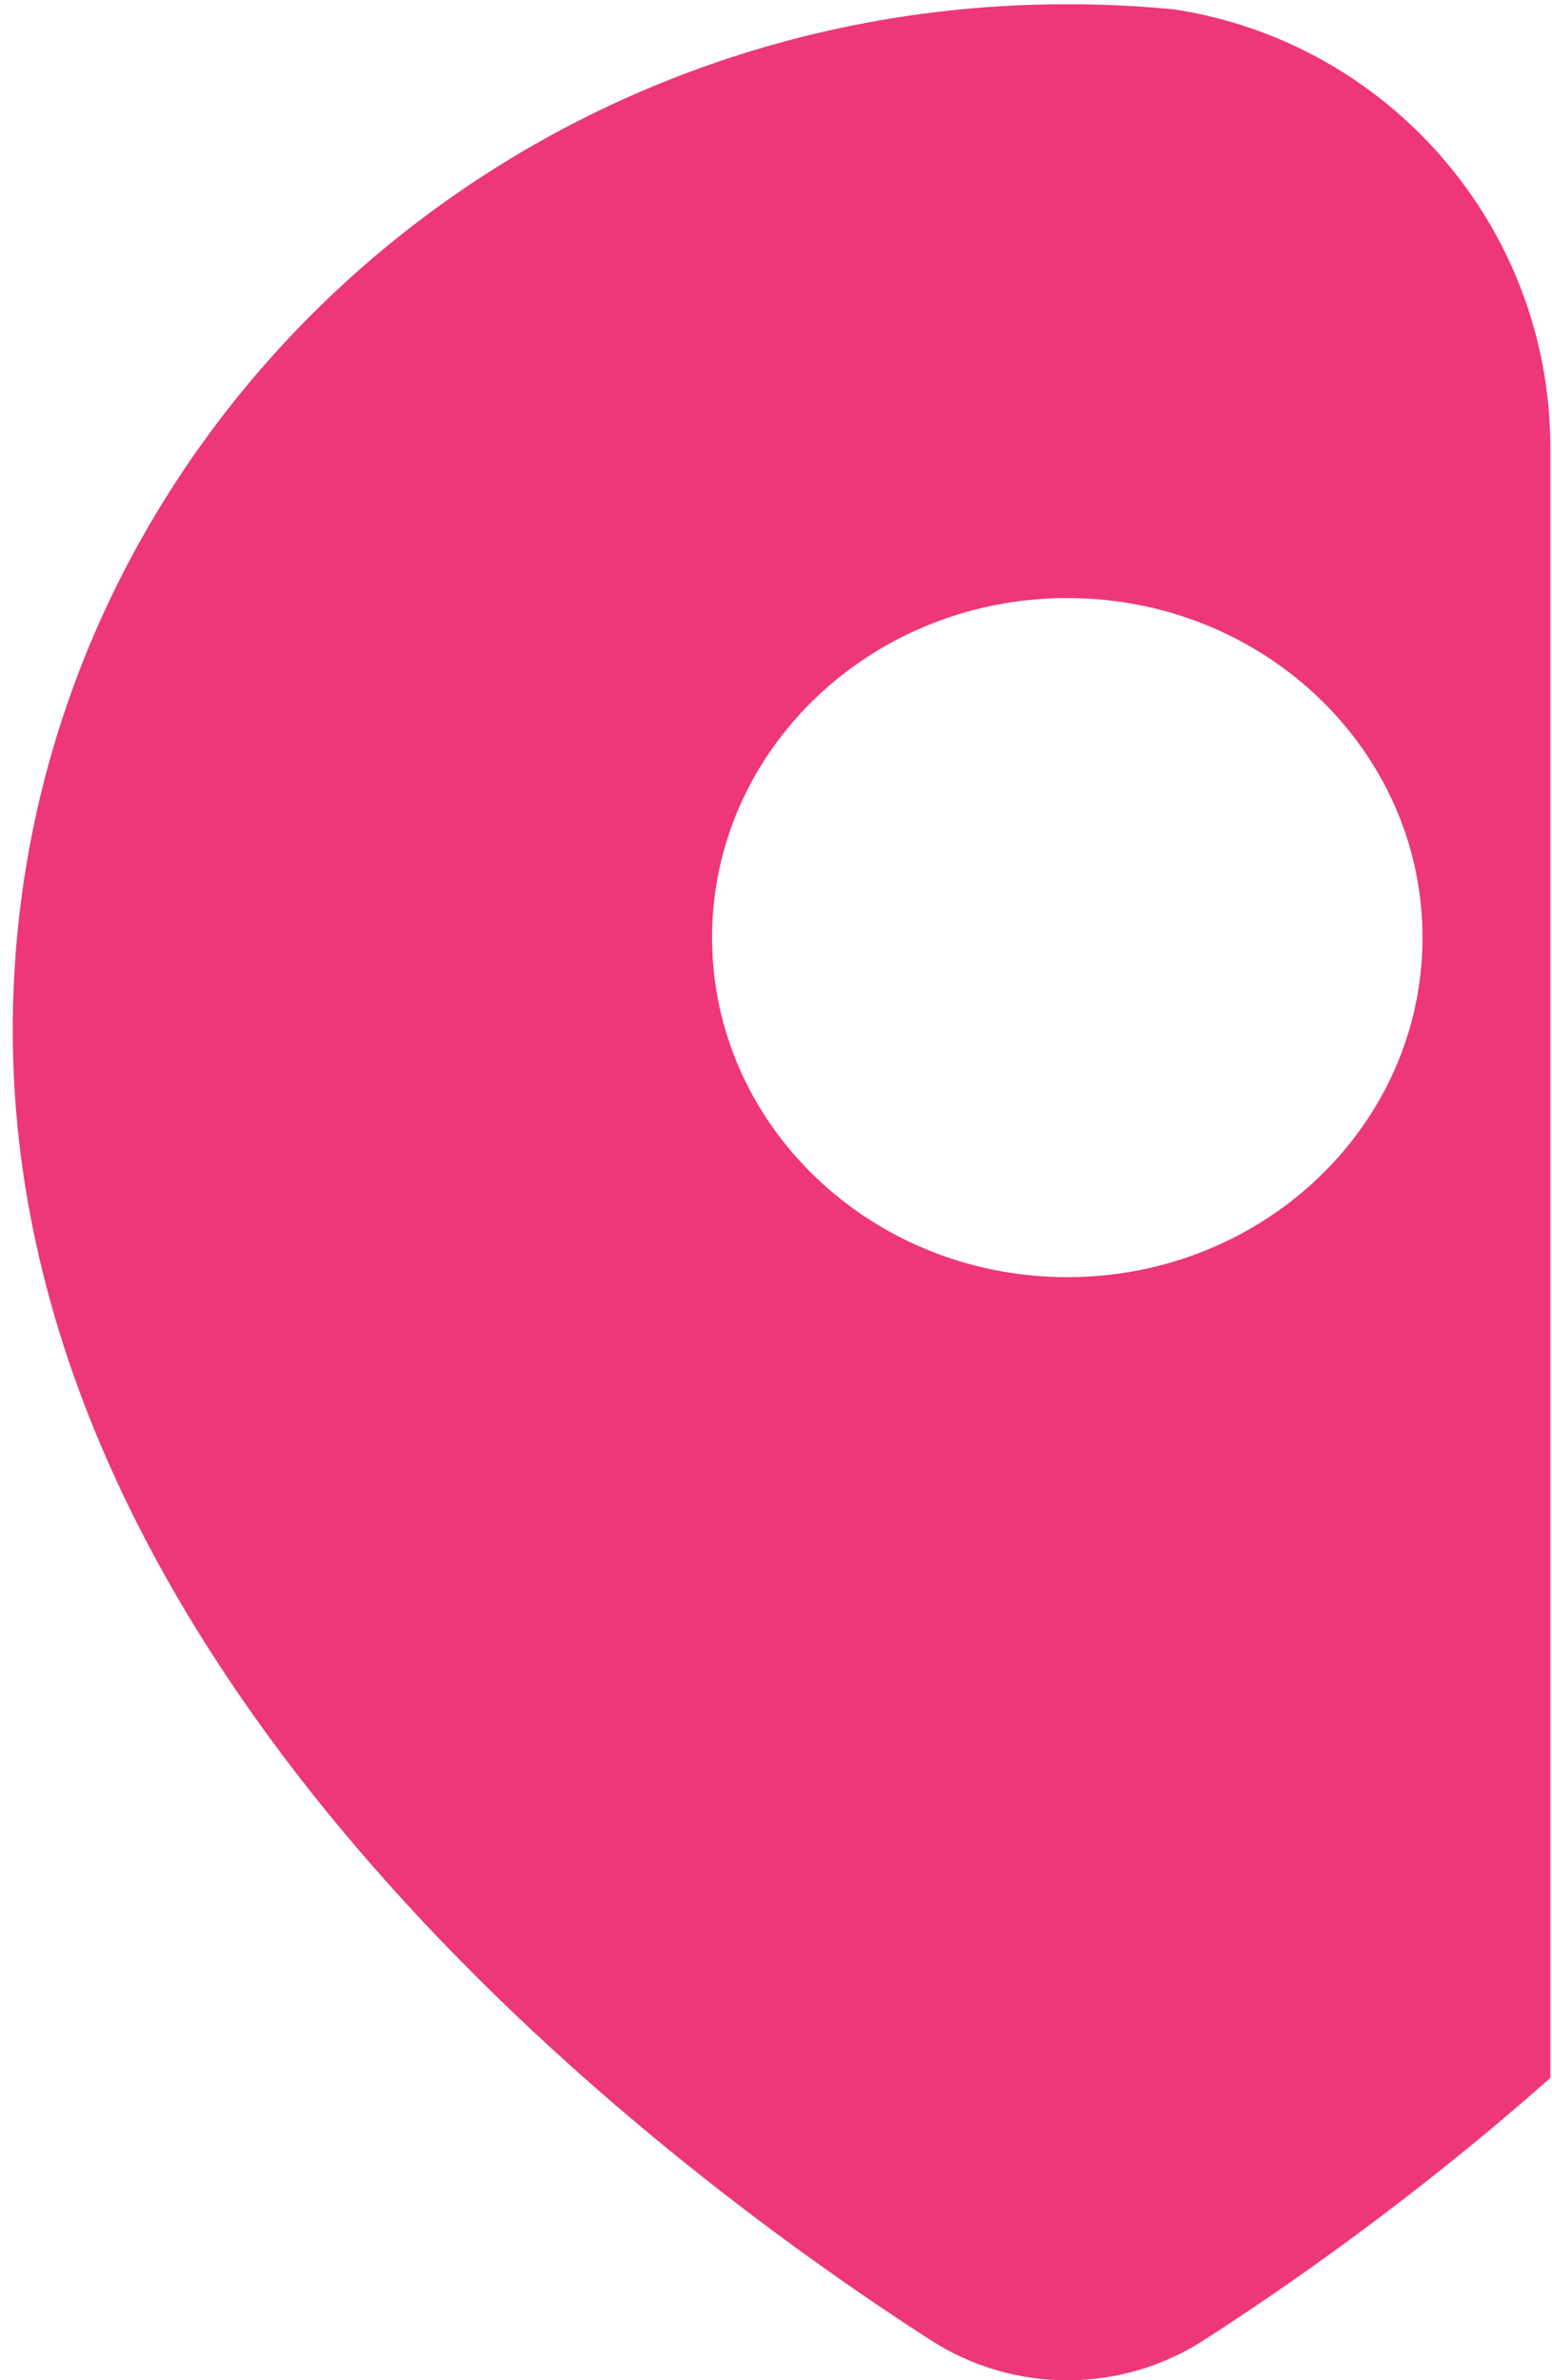 <svg xmlns="http://www.w3.org/2000/svg" width="105" height="161" viewBox="0 0 105 161" fill="none"><path fill-rule="evenodd" clip-rule="evenodd" d="M71.182 0.292C32.148 0.826 0.863 31.789 0.863 69.679C0.863 92.502 12.701 112.176 26.018 127.139C39.379 142.151 54.745 153.007 62.996 158.308C68.596 161.906 75.819 161.906 81.419 158.308C86.956 154.75 95.698 148.691 104.888 140.552V30.292C104.888 15.28 93.862 2.844 79.467 0.639C77.413 0.438 75.334 0.321 73.232 0.292H71.182ZM96.239 63.42C96.239 76.105 85.48 86.388 72.207 86.388C58.935 86.388 48.175 76.105 48.175 63.42C48.175 50.736 58.935 40.453 72.207 40.453C85.48 40.453 96.239 50.736 96.239 63.42Z" fill="#ED3778"></path></svg>